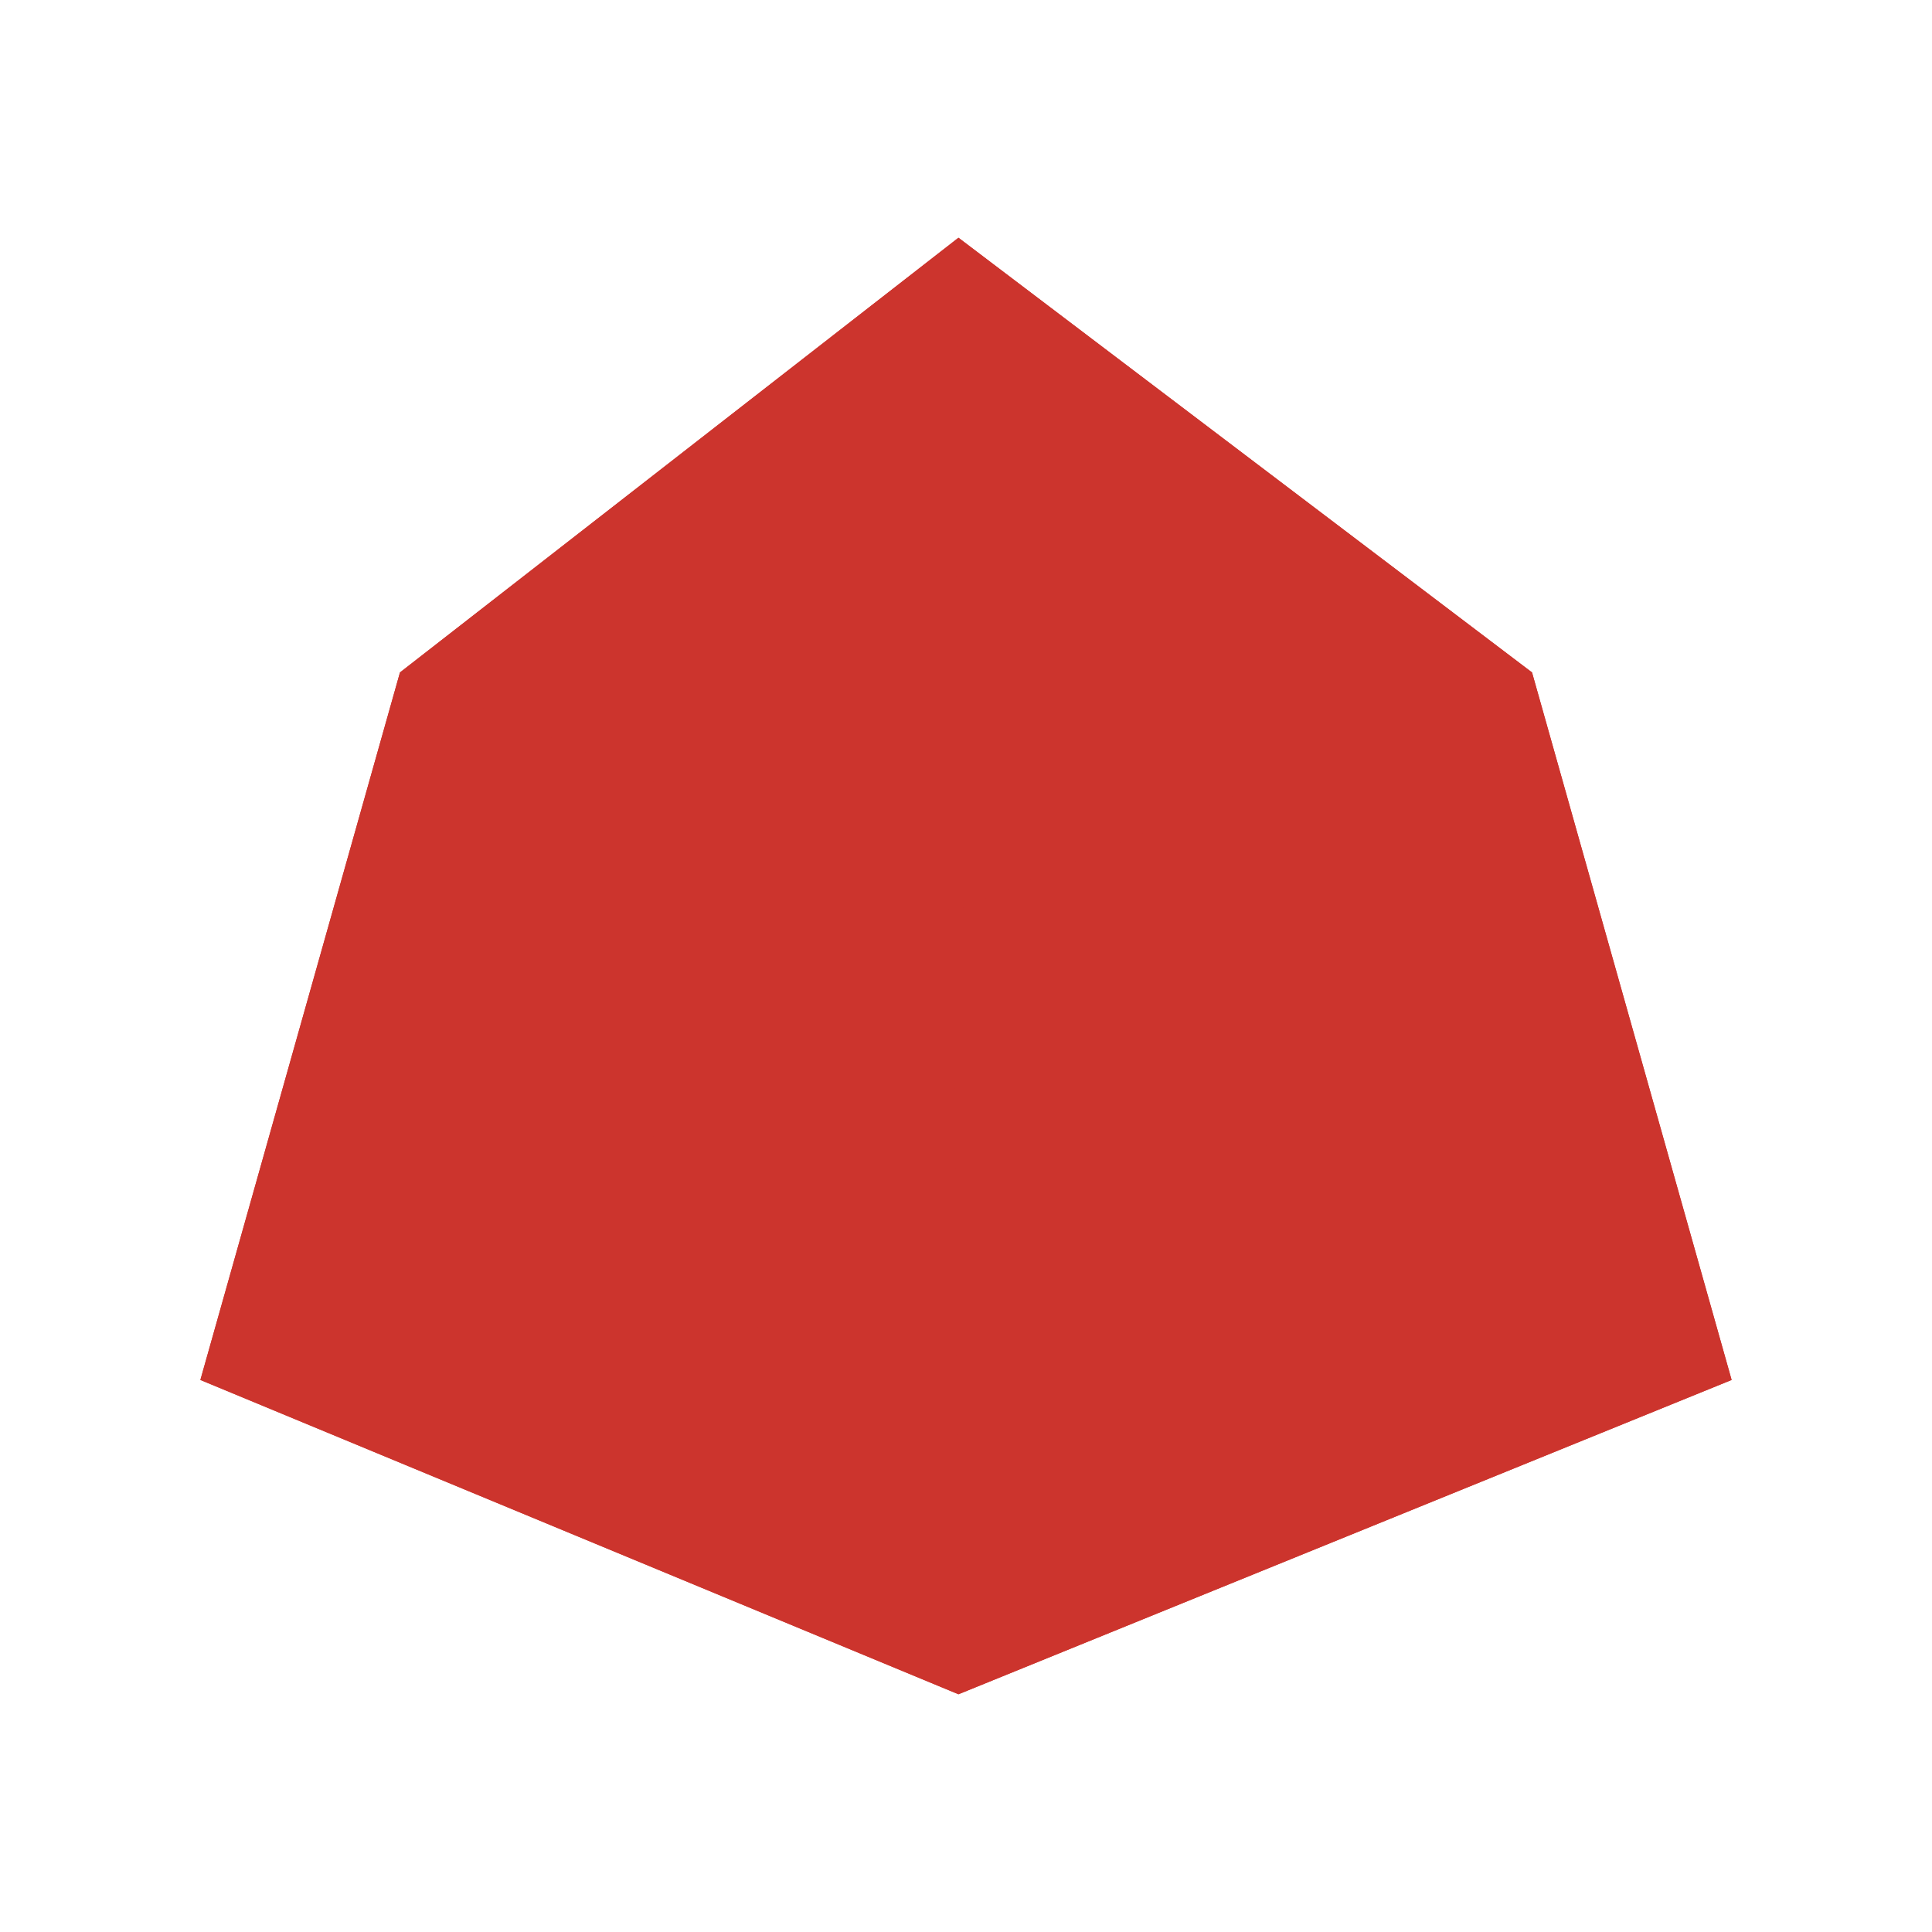 <svg xmlns="http://www.w3.org/2000/svg" width="80" height="80" viewBox="0 0 80 80" fill="none">
  <path d="M71.703 57.141L39.688 70.156L8.297 57.141L16.562 27.844L39.688 9.844L63.438 27.844L71.703 57.141Z" fill="#CC342D"/>
  <path d="M71.703 57.141L63.438 27.844L39.688 70.156L71.703 57.141Z" fill="#CC342D"/>
  <path d="M39.688 70.156L16.562 27.844L8.297 57.141L39.688 70.156Z" fill="#CC342D"/>
  <path d="M16.562 27.844L39.5 37.75L39.688 9.844L16.562 27.844Z" fill="#CC342D"/>
  <path d="M63.438 27.844L39.5 37.75L39.688 9.844L63.438 27.844Z" fill="#CC342D"/>
  <path d="M39.688 70.156L39.5 37.75L16.562 27.844L39.688 70.156Z" fill="#CC342D"/>
  <path d="M39.688 70.156L39.5 37.75L63.438 27.844L39.688 70.156Z" fill="#CC342D"/>
  <path d="M39.5 37.75L63.438 27.844L16.562 27.844L39.5 37.75Z" fill="#CC342D"/>
</svg>
